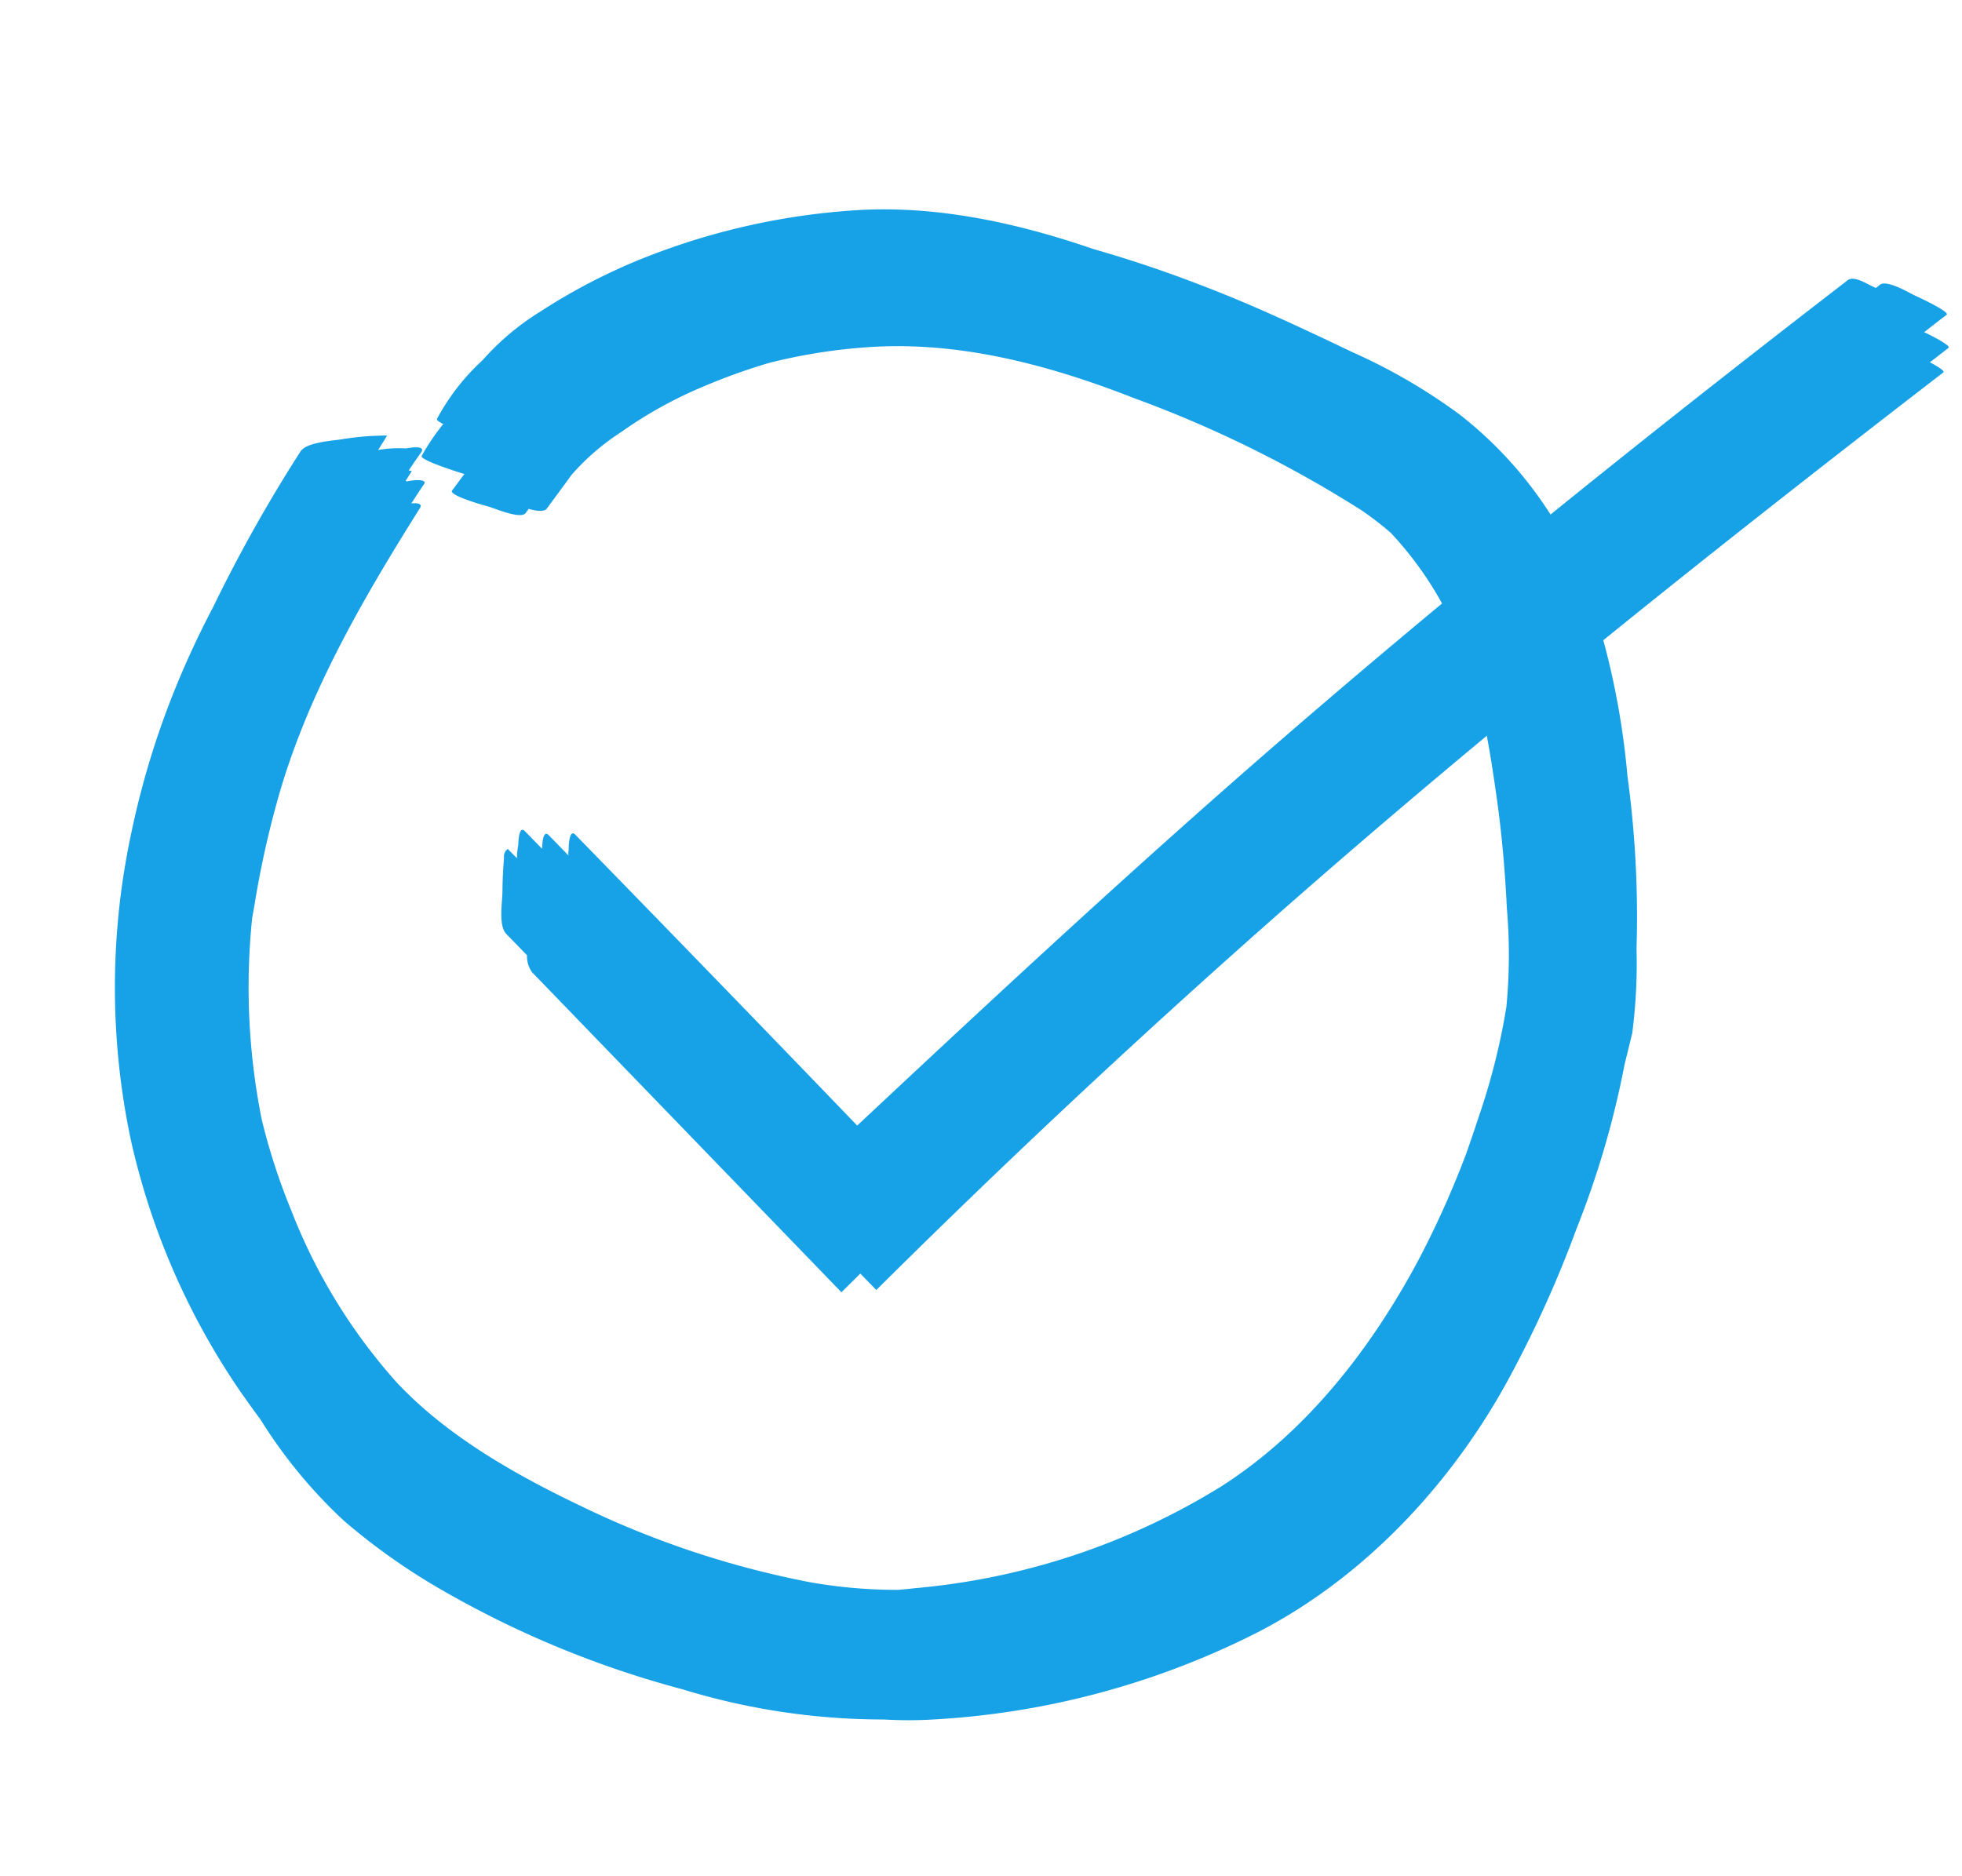 <svg width="115" height="110" viewBox="0 0 115 110" fill="none" xmlns="http://www.w3.org/2000/svg"><g clip-path="url(#clip0_346687_15514)" fill="#17A1E6"><path d="M95.67 60.58c.213-1.642.298-3.297.253-4.95a61.079 61.079 0 00-.532-10.128 45.594 45.594 0 00-2.427-11.217 23.334 23.334 0 00-7.367-9.95 33.436 33.436 0 00-6.325-3.687c-2.945-1.41-5.94-2.82-9.018-3.983a73.515 73.515 0 00-6.185-2.07c-4.462-1.535-9.178-2.56-13.858-2.272a40.605 40.605 0 00-13.067 3.042 34.971 34.971 0 00-5.443 2.883 15.13 15.13 0 00-3.414 2.868 13.011 13.011 0 00-2.669 3.432c-.05.073.11.184.364.311a13.254 13.254 0 00-1.263 1.863c-.16.226 1.978.91 2.503 1.07-.242.309-.49.66-.723.964-.233.303 2.114.94 2.08.927.224.04 1.943.806 2.232.394l.178-.245c.49.153.914.16 1.046.005.483-.663.981-1.323 1.457-1.986a13.767 13.767 0 012.936-2.533 24.813 24.813 0 014.782-2.649c1.27-.542 2.57-1.01 3.895-1.399a32.732 32.732 0 016.192-.942c5.2-.272 10.352 1.123 15.17 3.012a69.16 69.16 0 0113.331 6.575c.6.408 1.177.852 1.725 1.328a20.72 20.72 0 013.764 5.666c1.4 3.08 1.95 6.407 2.424 9.743.311 2.178.506 4.381.611 6.583a32.002 32.002 0 01-.026 5.79 39.016 39.016 0 01-1.656 6.549c-.215.665-.442 1.32-.671 1.983a55.167 55.167 0 01-2.826 6.313c-2.78 5.207-6.583 10.114-11.626 13.315a40.903 40.903 0 01-17.845 5.923c-.351.042-.686.073-1.027.102a29.277 29.277 0 01-5.156-.445 54.245 54.245 0 01-13.42-4.46c-3.868-1.848-7.845-4.097-10.798-7.235a33.018 33.018 0 01-6.182-10.062 37.034 37.034 0 01-1.746-5.362 39.437 39.437 0 01-.562-11.823l.145-.82c.317-1.962.74-3.907 1.266-5.825 1.694-6.258 5.009-11.954 8.42-17.387.169-.284-.178-.308-.505-.276.245-.375.484-.752.744-1.125.26-.372-.905-.211-.965-.17l-.116-.02c.124-.195.248-.39.365-.586l-.18-.032c.242-.361.485-.722.742-1.073.282-.459-.85-.225-.904-.22a6.989 6.989 0 00-1.631.095l.53-.849c-.868 0-1.736.07-2.593.208-.518.096-2.137.162-2.492.735a88.406 88.406 0 00-5.126 9.137A53.156 53.156 0 0010.422 40a49.332 49.332 0 00-2.714 8.778 43.237 43.237 0 00-.05 18.003 42.383 42.383 0 006.205 14.47c.445.654.9 1.295 1.373 1.924l.082.127a28.965 28.965 0 004.87 5.883 37.5 37.5 0 005.202 3.736 58.089 58.089 0 0014.622 6.122 40.204 40.204 0 0011.801 1.767c.85.05 1.703.056 2.554.017a47.813 47.813 0 0019.227-5.067c6.382-3.248 11.587-8.85 14.943-15.122a67.292 67.292 0 003.889-8.653 52.949 52.949 0 002.79-9.55l.454-1.856z"/><path d="M112.78 19.476c.442-.341.869-.685 1.316-1.017.241-.182-1.911-1.16-1.843-1.125-.298-.135-1.648-.956-2.063-.64-.077.067-.158.13-.242.189l-.208-.097c-.305-.136-1.069-.637-1.431-.364-12.045 9.285-23.877 18.766-35.328 28.792-7.729 6.772-15.249 13.76-22.737 20.776a3449.162 3449.162 0 00-16.522-17.052c-.398-.414-.39.896-.393.91-.002.015-.035.204-.002.314l-1.165-1.2c-.33-.334-.376.48-.387.8l-1.008-1.03c-.372-.388-.385.746-.385.784-.028.16-.081.464-.081.8l-.54-.543a.537.537 0 00-.217.515 24.808 24.808 0 00-.093 1.965c-.003.657-.25 2.012.225 2.5l1.214 1.253c-.014.355.09.705.296.994l18.135 18.764c.364-.37.742-.729 1.106-1.098l.936.965a541.835 541.835 0 0120.678-19.487c13.468-12.056 27.56-23.283 41.864-34.31.103-.078-.307-.338-.785-.594l1.091-.847c.146-.108-.788-.617-1.431-.918z"/></g><defs><clipPath id="clip0_346687_15514"><path fill="#fff" transform="rotate(10 8.14 93.037)" d="M0 0h100v93.749H0z"/></clipPath></defs></svg>